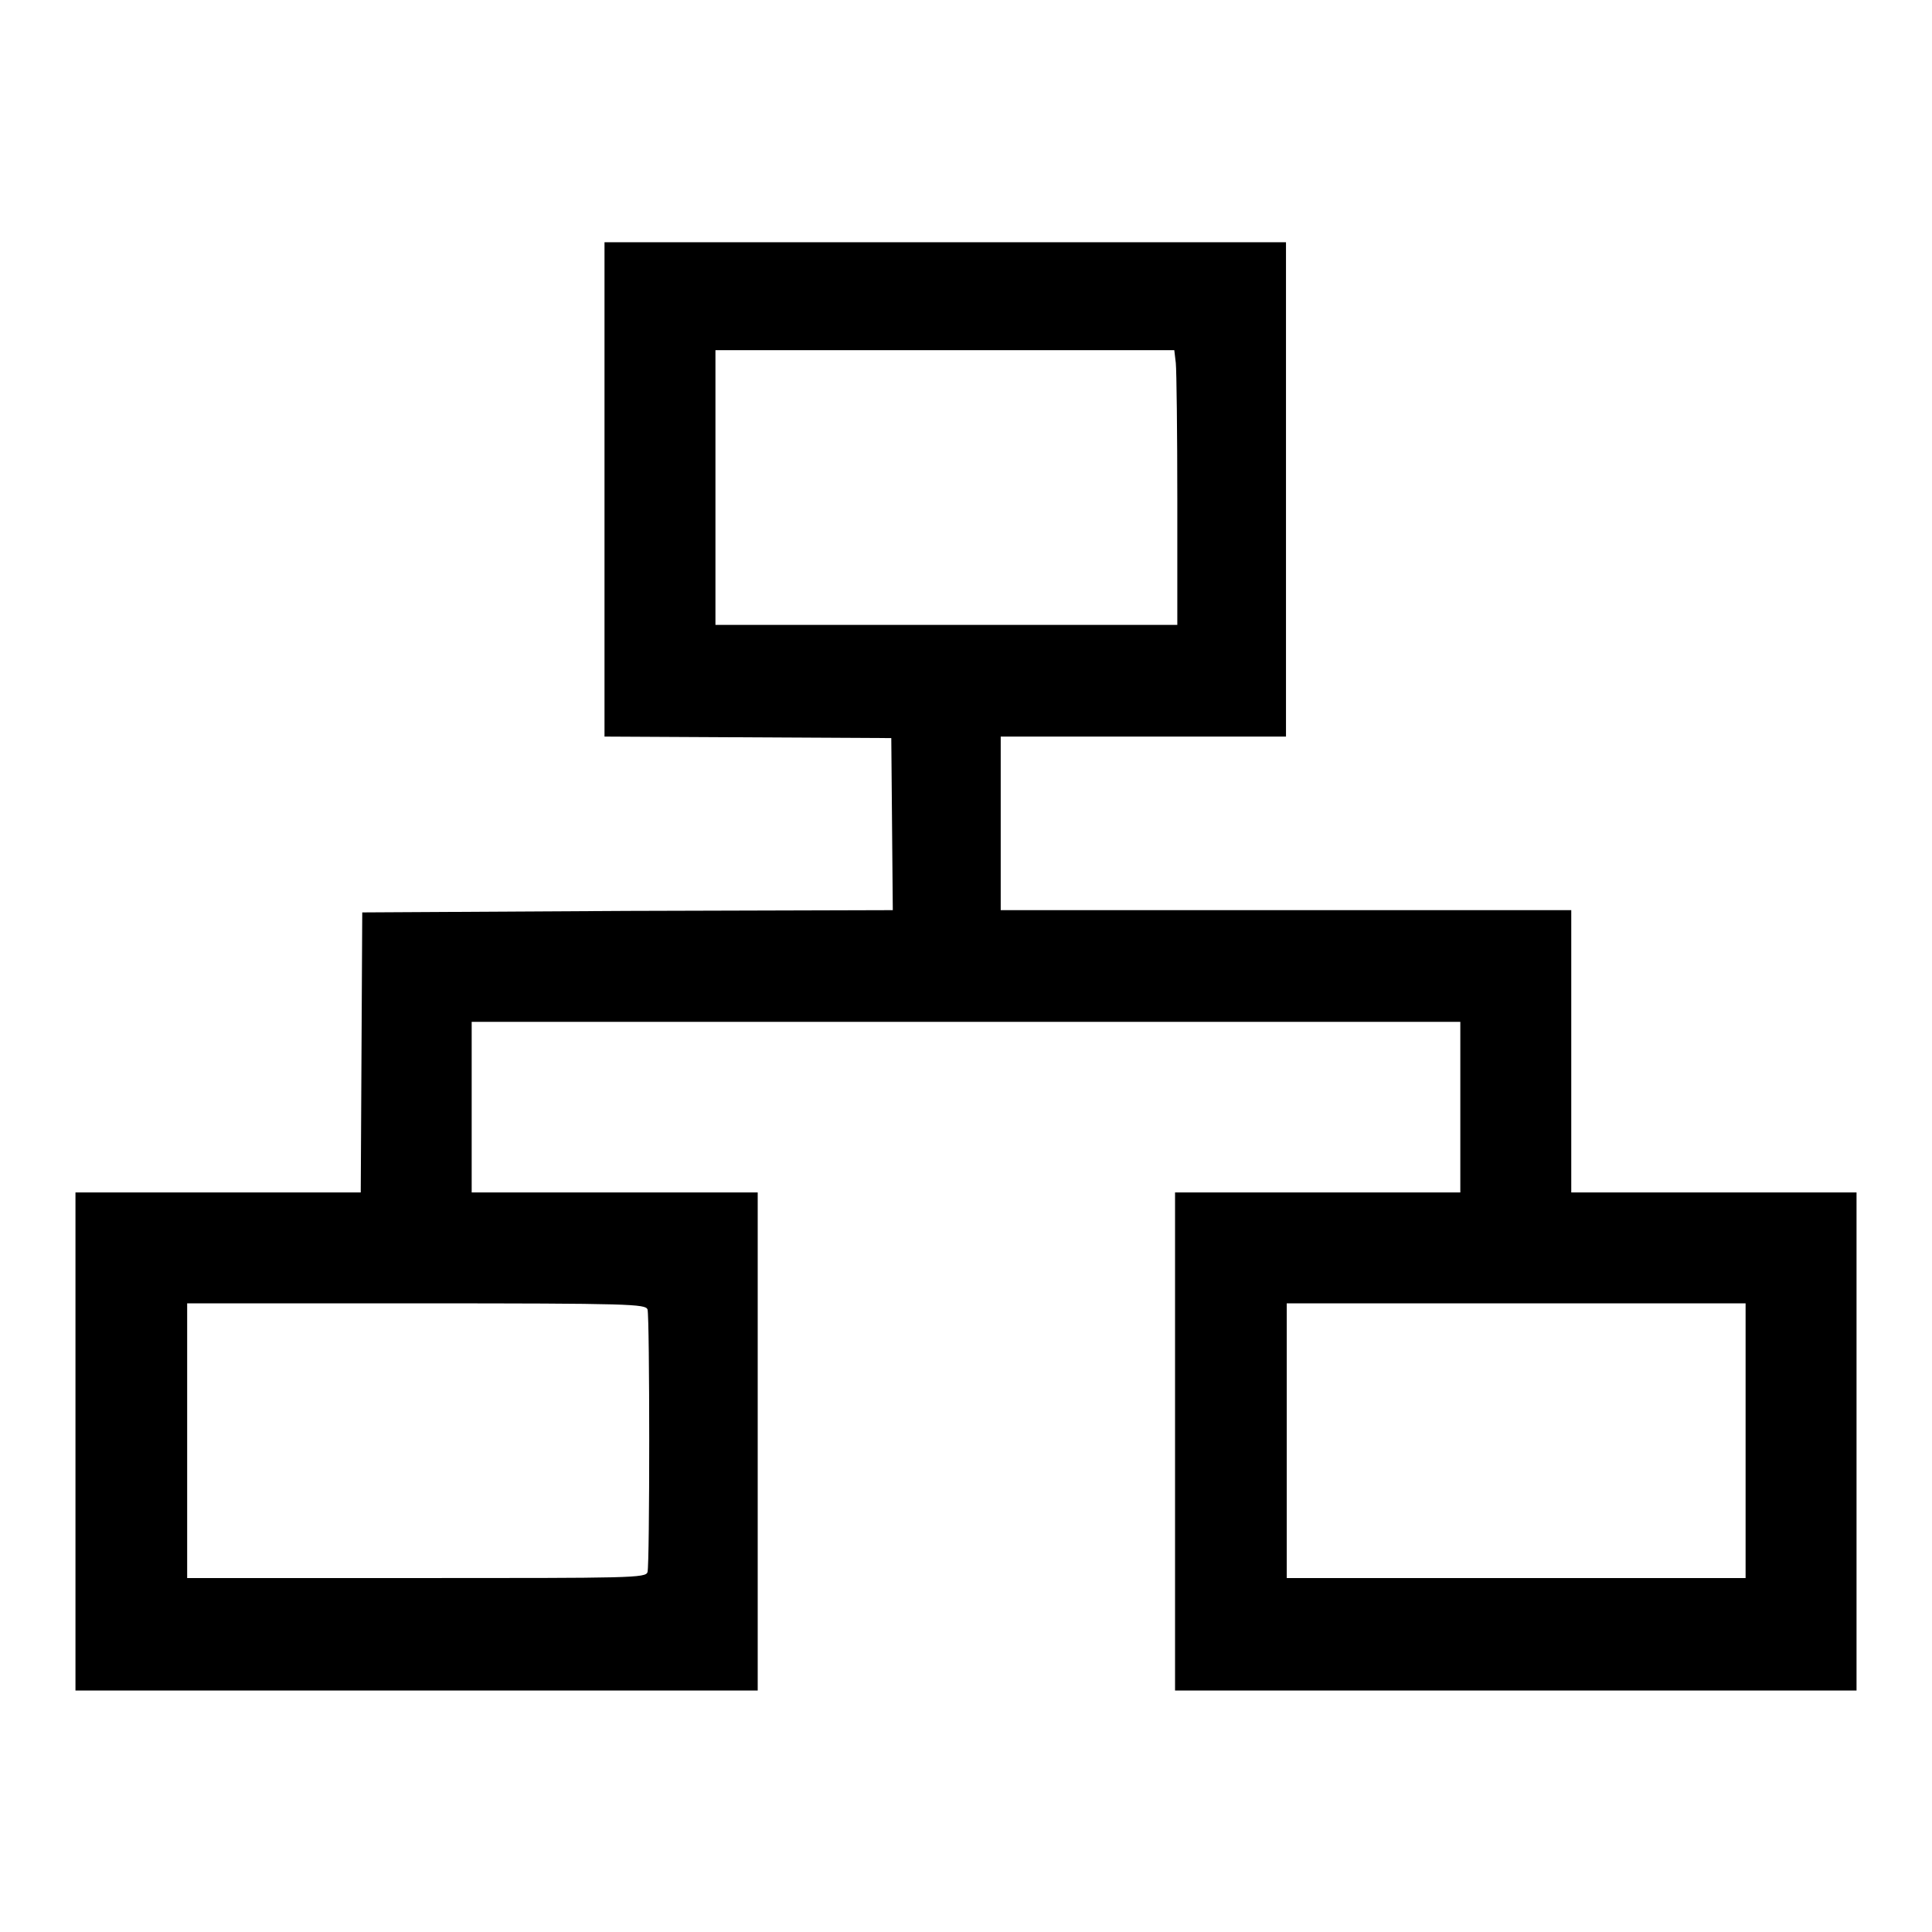 <?xml version="1.0" encoding="utf-8"?>
<!-- Svg Vector Icons : http://www.onlinewebfonts.com/icon -->
<!DOCTYPE svg PUBLIC "-//W3C//DTD SVG 1.1//EN" "http://www.w3.org/Graphics/SVG/1.1/DTD/svg11.dtd">
<svg version="1.1" xmlns="http://www.w3.org/2000/svg" xmlns:xlink="http://www.w3.org/1999/xlink" x="0px" y="0px" viewBox="0 0 256 256" enable-background="new 0 0 256 256" xml:space="preserve">
<g><g><g><path fill="#000000" d="M80.1,64.9v32.7l19,0.1l19,0.1l0.1,11.4l0.1,11.4l-35.1,0.1L48,120.9l-0.1,18.6L47.8,158H28.9H10v33v33h45.2h45.2v-33v-33H81.4H62.5v-11.3v-11.3H128h65.5v11.3V158h-18.9h-18.9v33v33h45.2H246v-33v-33h-18.9h-18.9v-18.7v-18.7h-37.8h-37.8v-11.5V97.6h18.9h18.9V64.9V32.1h-45.2H80.1V64.9z M155.8,48.1c0.1,1,0.2,9.2,0.2,18.2l0,16.5h-30.6H94.8V64.6V46.4h30.4h30.4L155.8,48.1z M85.8,173.5c0.3,1.1,0.3,33.8,0,34.8c-0.2,0.8-2.1,0.8-30.7,0.8H24.8v-18.2v-18.2h30.4C83.7,172.7,85.5,172.8,85.8,173.5z M231.3,190.9v18.2h-30.4h-30.4v-18.2v-18.2h30.4h30.4V190.9z"/></g></g></g>
</svg>
